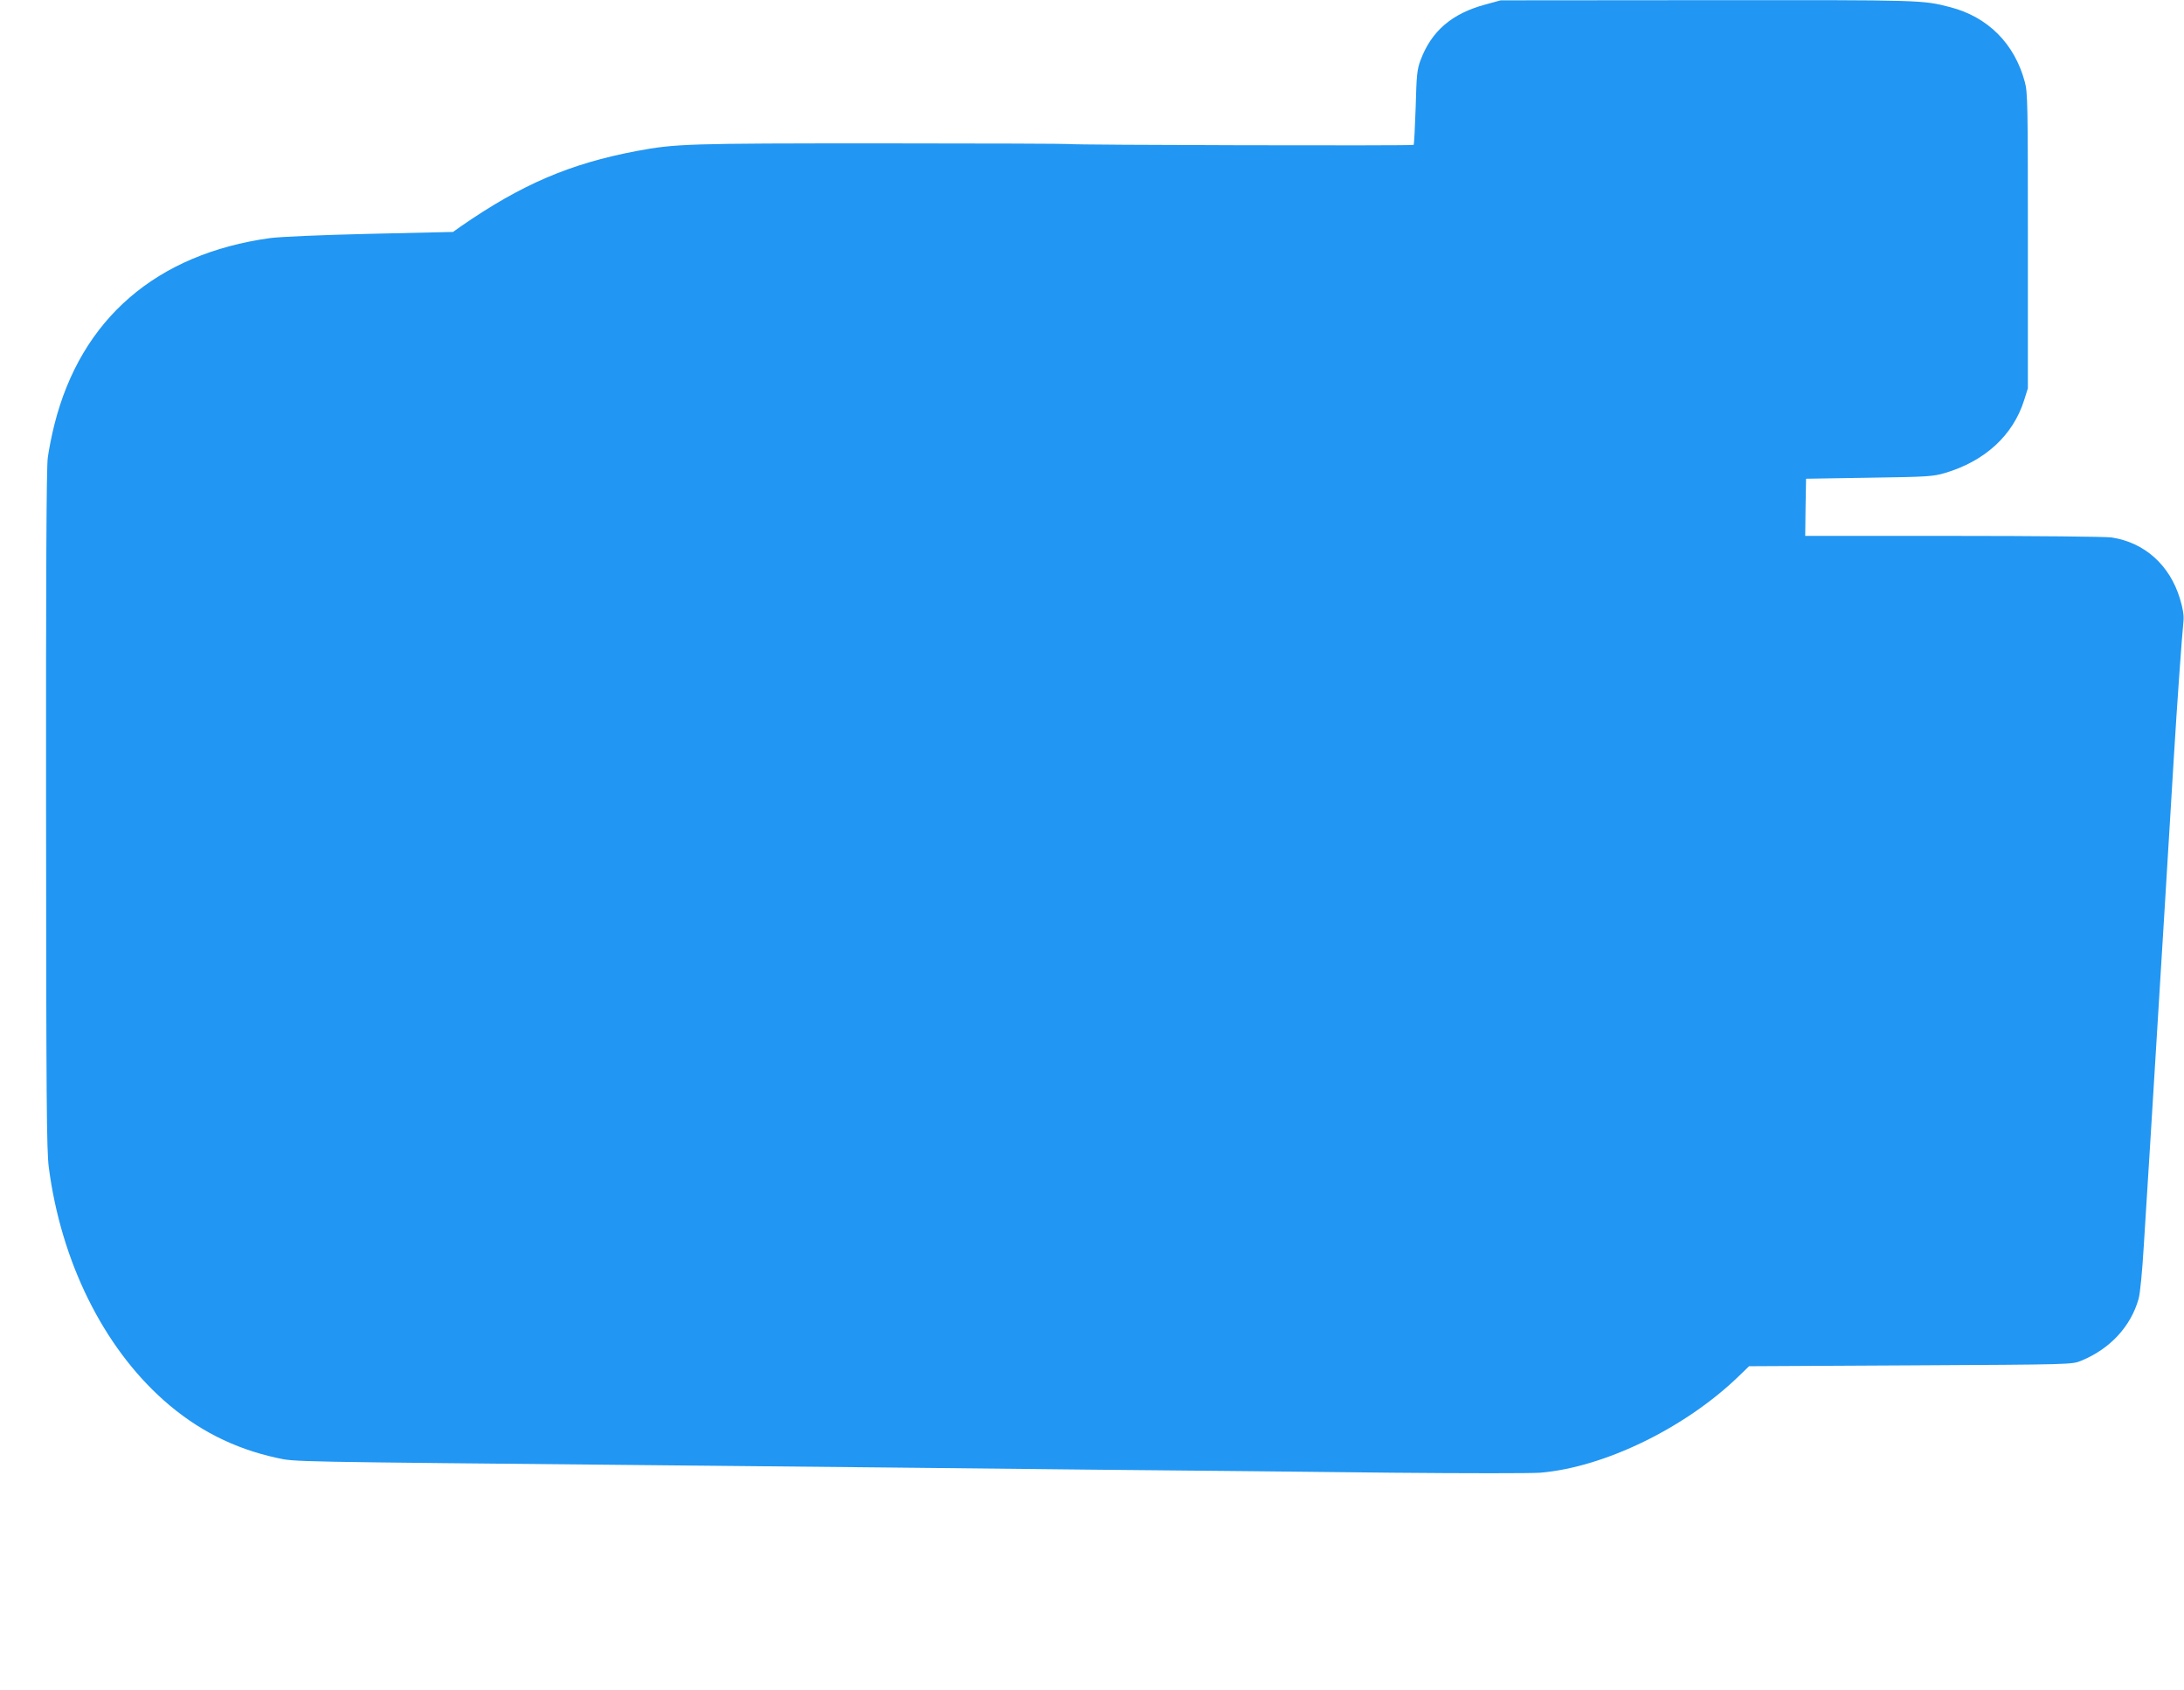 <?xml version="1.0" standalone="no"?>
<!DOCTYPE svg PUBLIC "-//W3C//DTD SVG 20010904//EN"
 "http://www.w3.org/TR/2001/REC-SVG-20010904/DTD/svg10.dtd">
<svg version="1.0" xmlns="http://www.w3.org/2000/svg"
 width="1280pt" height="990pt" viewBox="0 0 1280 990"
 preserveAspectRatio="xMidYMid meet">
<g transform="translate(0,990) scale(0.1,-0.1)"
fill="#2196f3" stroke="none">
<path d="M8707 9874 c-198 -53 -318 -156 -382 -328 -20 -54 -23 -86 -28 -275
-4 -118 -9 -216 -12 -220 -7 -6 -2006 -1 -2016 5 -4 2 -499 4 -1100 4 -1145 0
-1208 -2 -1439 -45 -390 -74 -673 -195 -1030 -442 l-45 -32 -485 -11 c-295 -7
-525 -17 -587 -25 -666 -92 -1108 -473 -1264 -1092 -16 -62 -33 -150 -39 -195
-8 -58 -11 -681 -10 -2063 1 -1696 3 -1996 16 -2095 72 -551 318 -1049 674
-1365 194 -172 410 -282 662 -337 111 -24 45 -22 2223 -43 853 -8 2000 -20
2550 -26 550 -5 1347 -13 1770 -18 424 -4 811 -4 861 0 376 31 853 263 1167
568 l58 56 947 5 c941 5 947 5 999 27 169 69 291 200 337 363 9 32 21 158 30
305 9 138 27 432 41 655 68 1100 105 1710 135 2205 19 315 47 707 57 807 3 32
-3 72 -21 131 -60 197 -208 329 -401 358 -33 5 -450 9 -928 9 l-867 0 2 168 3
167 370 6 c344 5 375 7 445 28 233 69 398 220 463 426 l22 70 0 865 c0 794 -1
870 -18 930 -60 225 -217 381 -437 438 -164 42 -153 42 -1416 41 l-1219 -1
-88 -24z"/>
</g>
</svg>
